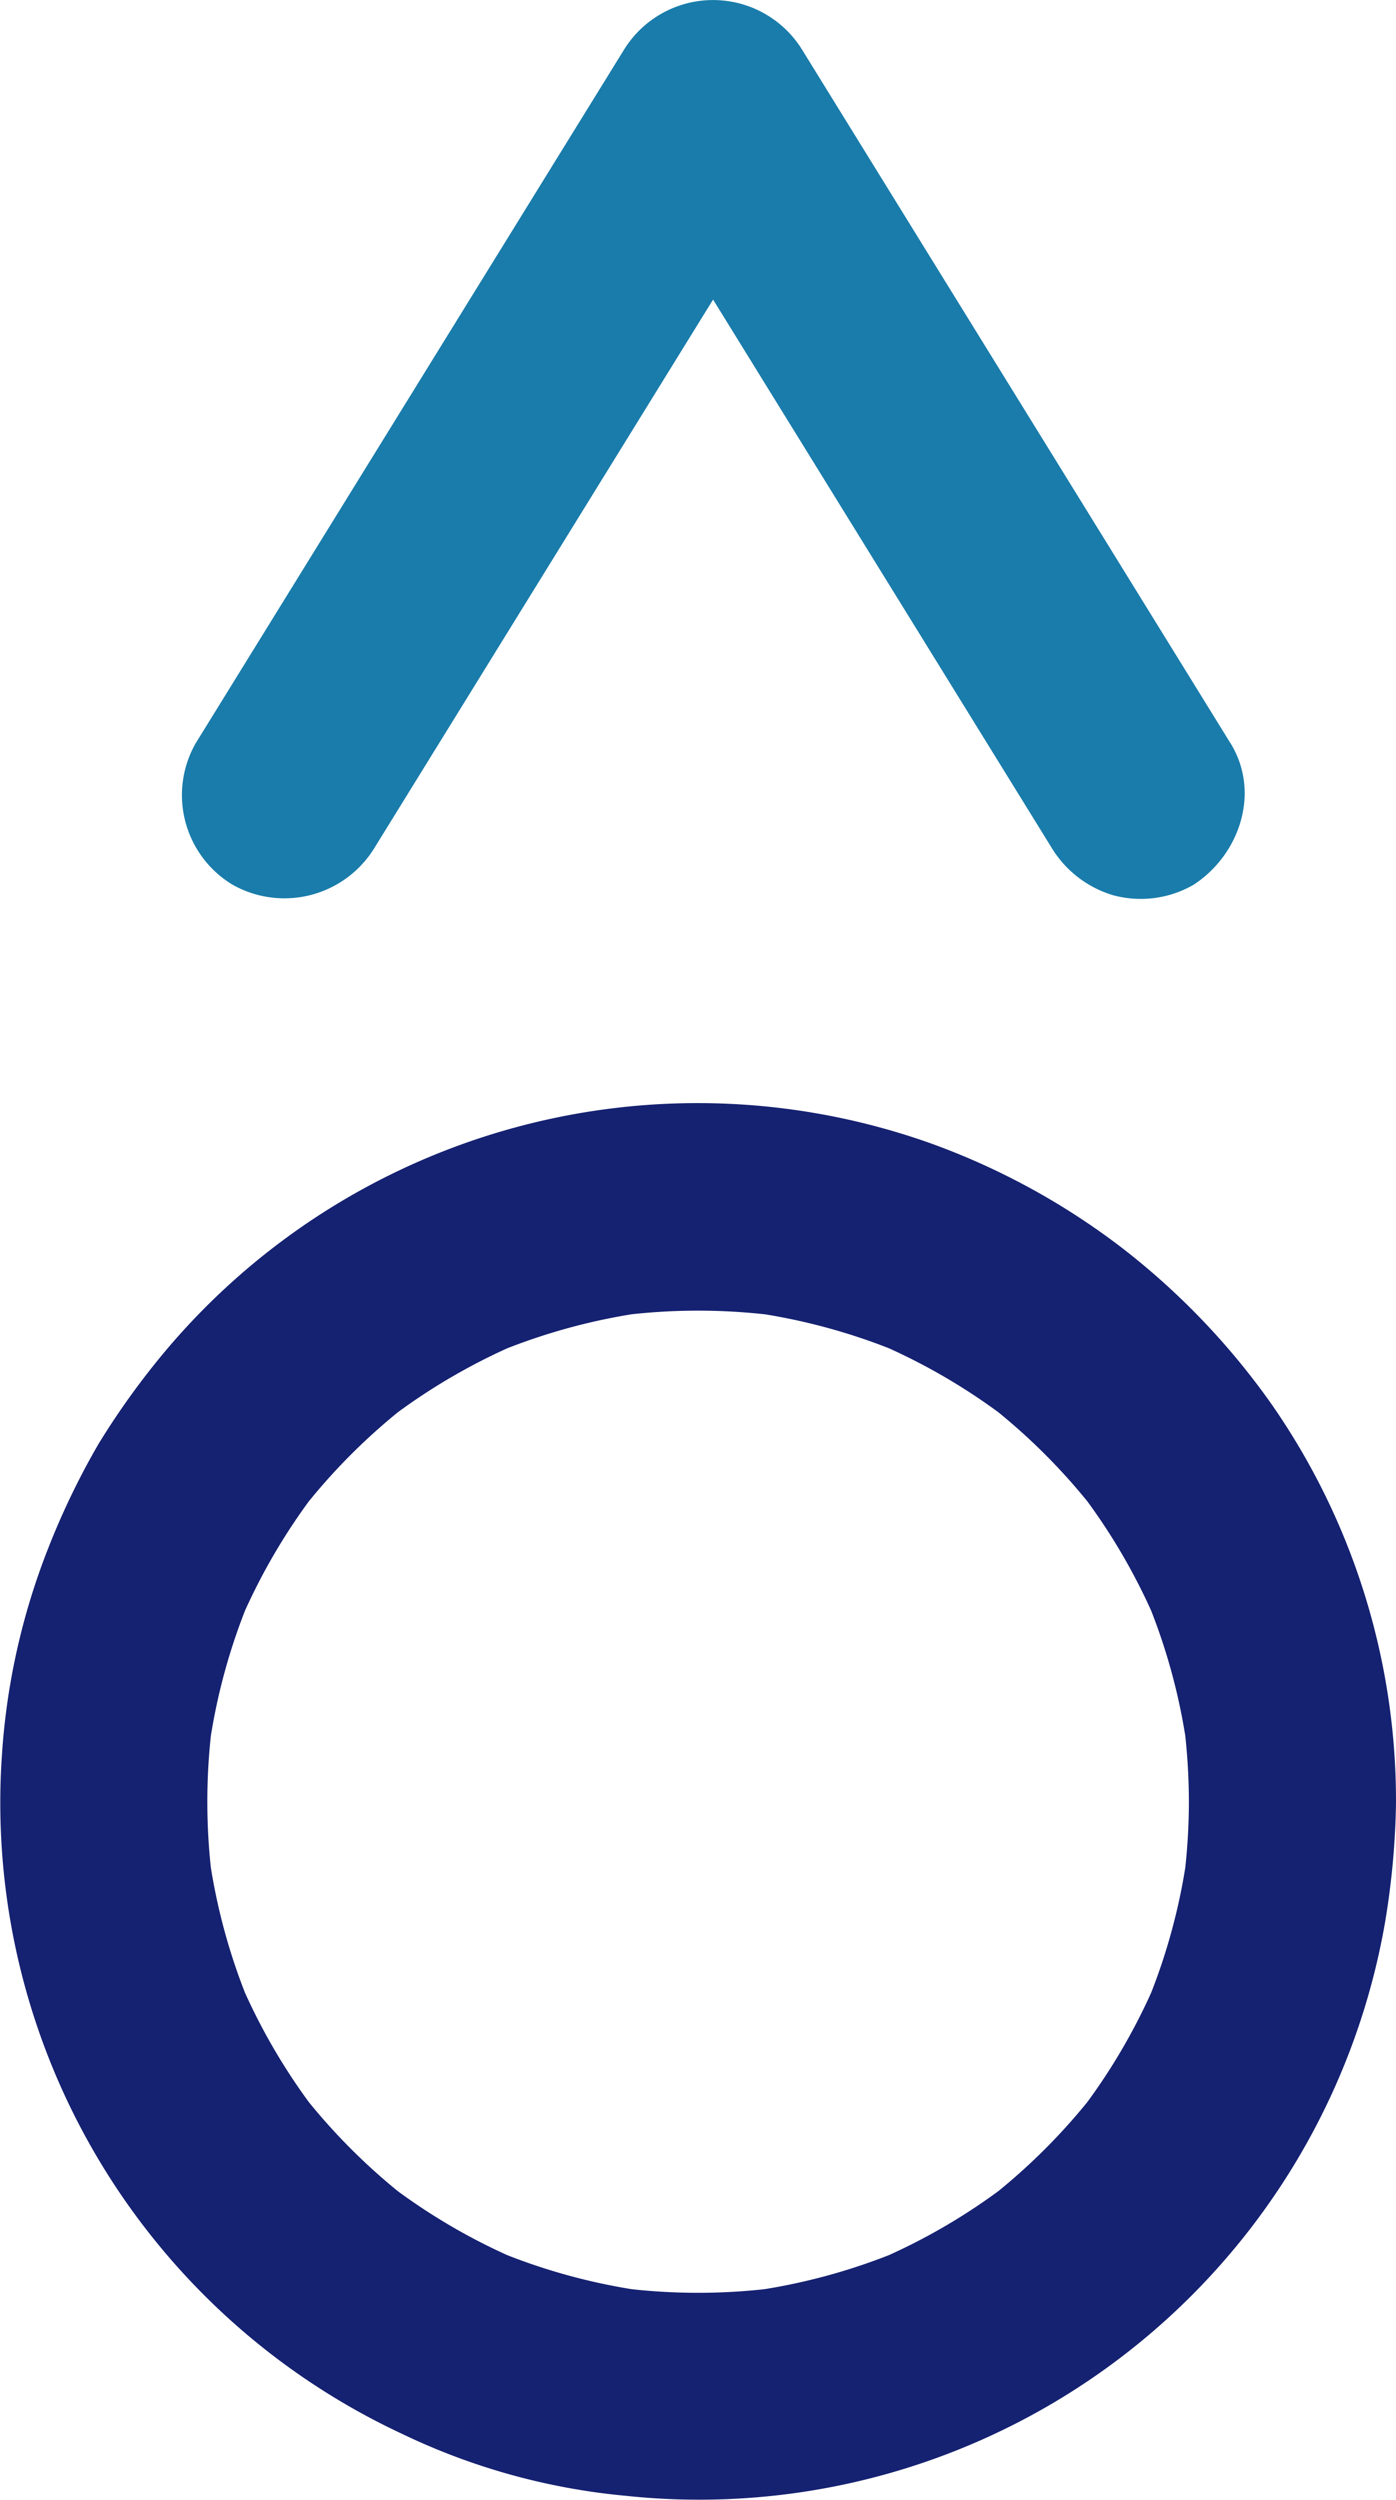 <svg xmlns="http://www.w3.org/2000/svg" width="108.191" height="193.62" viewBox="0 0 108.191 193.62">
  <g id="Group_99" data-name="Group 99" transform="translate(-359.917 -3165.039)">
    <path id="Path_195" data-name="Path 195" d="M452.058,3325.607a48.826,48.826,0,0,1-.4,6.115l.286-2.134a46.76,46.76,0,0,1-3.167,11.694l.809-1.917a47.012,47.012,0,0,1-5.949,10.237l1.254-1.623a47.324,47.324,0,0,1-8.5,8.5l1.624-1.255a47.023,47.023,0,0,1-10.237,5.95l1.917-.809A46.758,46.758,0,0,1,418,3363.533l2.133-.287a47.527,47.527,0,0,1-12.229,0l2.133.287a46.751,46.751,0,0,1-11.694-3.167l1.916.809a47.023,47.023,0,0,1-10.237-5.95l1.624,1.255a47.322,47.322,0,0,1-8.5-8.5l1.255,1.623a46.986,46.986,0,0,1-5.95-10.237l.809,1.917a46.8,46.8,0,0,1-3.167-11.694l.287,2.134a47.548,47.548,0,0,1,0-12.229l-.287,2.133a46.793,46.793,0,0,1,3.167-11.694l-.809,1.917a46.993,46.993,0,0,1,5.95-10.238l-1.255,1.624a47.3,47.3,0,0,1,8.5-8.5l-1.624,1.255a47.015,47.015,0,0,1,10.237-5.95l-1.916.809a46.791,46.791,0,0,1,11.694-3.166l-2.133.287a47.527,47.527,0,0,1,12.229,0L418,3287.68a46.8,46.8,0,0,1,11.694,3.166l-1.917-.809a47.015,47.015,0,0,1,10.237,5.95l-1.624-1.255a47.3,47.3,0,0,1,8.5,8.5l-1.254-1.624a47.019,47.019,0,0,1,5.949,10.238l-.809-1.917a46.757,46.757,0,0,1,3.167,11.694l-.286-2.133a48.834,48.834,0,0,1,.4,6.115c.013,4.2,3.682,8.219,8.025,8.025a8.163,8.163,0,0,0,8.025-8.025,53.729,53.729,0,0,0-9.676-30.832,56.411,56.411,0,0,0-11.507-12.019,55.143,55.143,0,0,0-14.826-8.118,53.911,53.911,0,0,0-59.325,16.017,60.1,60.1,0,0,0-5.194,7.2,58.85,58.85,0,0,0-3.9,8.058,52.94,52.94,0,0,0-3.611,16.057,53.93,53.93,0,0,0,30.995,52.59,50.82,50.82,0,0,0,17.387,4.808,53.941,53.941,0,0,0,58.834-44.559,61.625,61.625,0,0,0,.826-9.2c.013-4.2-3.7-8.219-8.025-8.025A8.166,8.166,0,0,0,452.058,3325.607Z" transform="translate(0 -21.03)" fill="#152171"/>
    <path id="Path_196" data-name="Path 196" d="M458.745,3222.591l-11.189-18.106L429.7,3175.6l-4.121-6.667a8.116,8.116,0,0,0-13.858,0l-11.19,18.106-17.852,28.887-4.121,6.668a8.1,8.1,0,0,0,2.879,10.979,8.187,8.187,0,0,0,10.979-2.879l11.19-18.106,17.852-28.887,4.121-6.668H411.726l11.189,18.106,17.852,28.888,4.121,6.667a8.385,8.385,0,0,0,4.8,3.688,8.2,8.2,0,0,0,6.184-.809c3.58-2.308,5.24-7.159,2.878-10.979Z" transform="translate(-3.471)" fill="#197cab"/>
  </g>
</svg>
